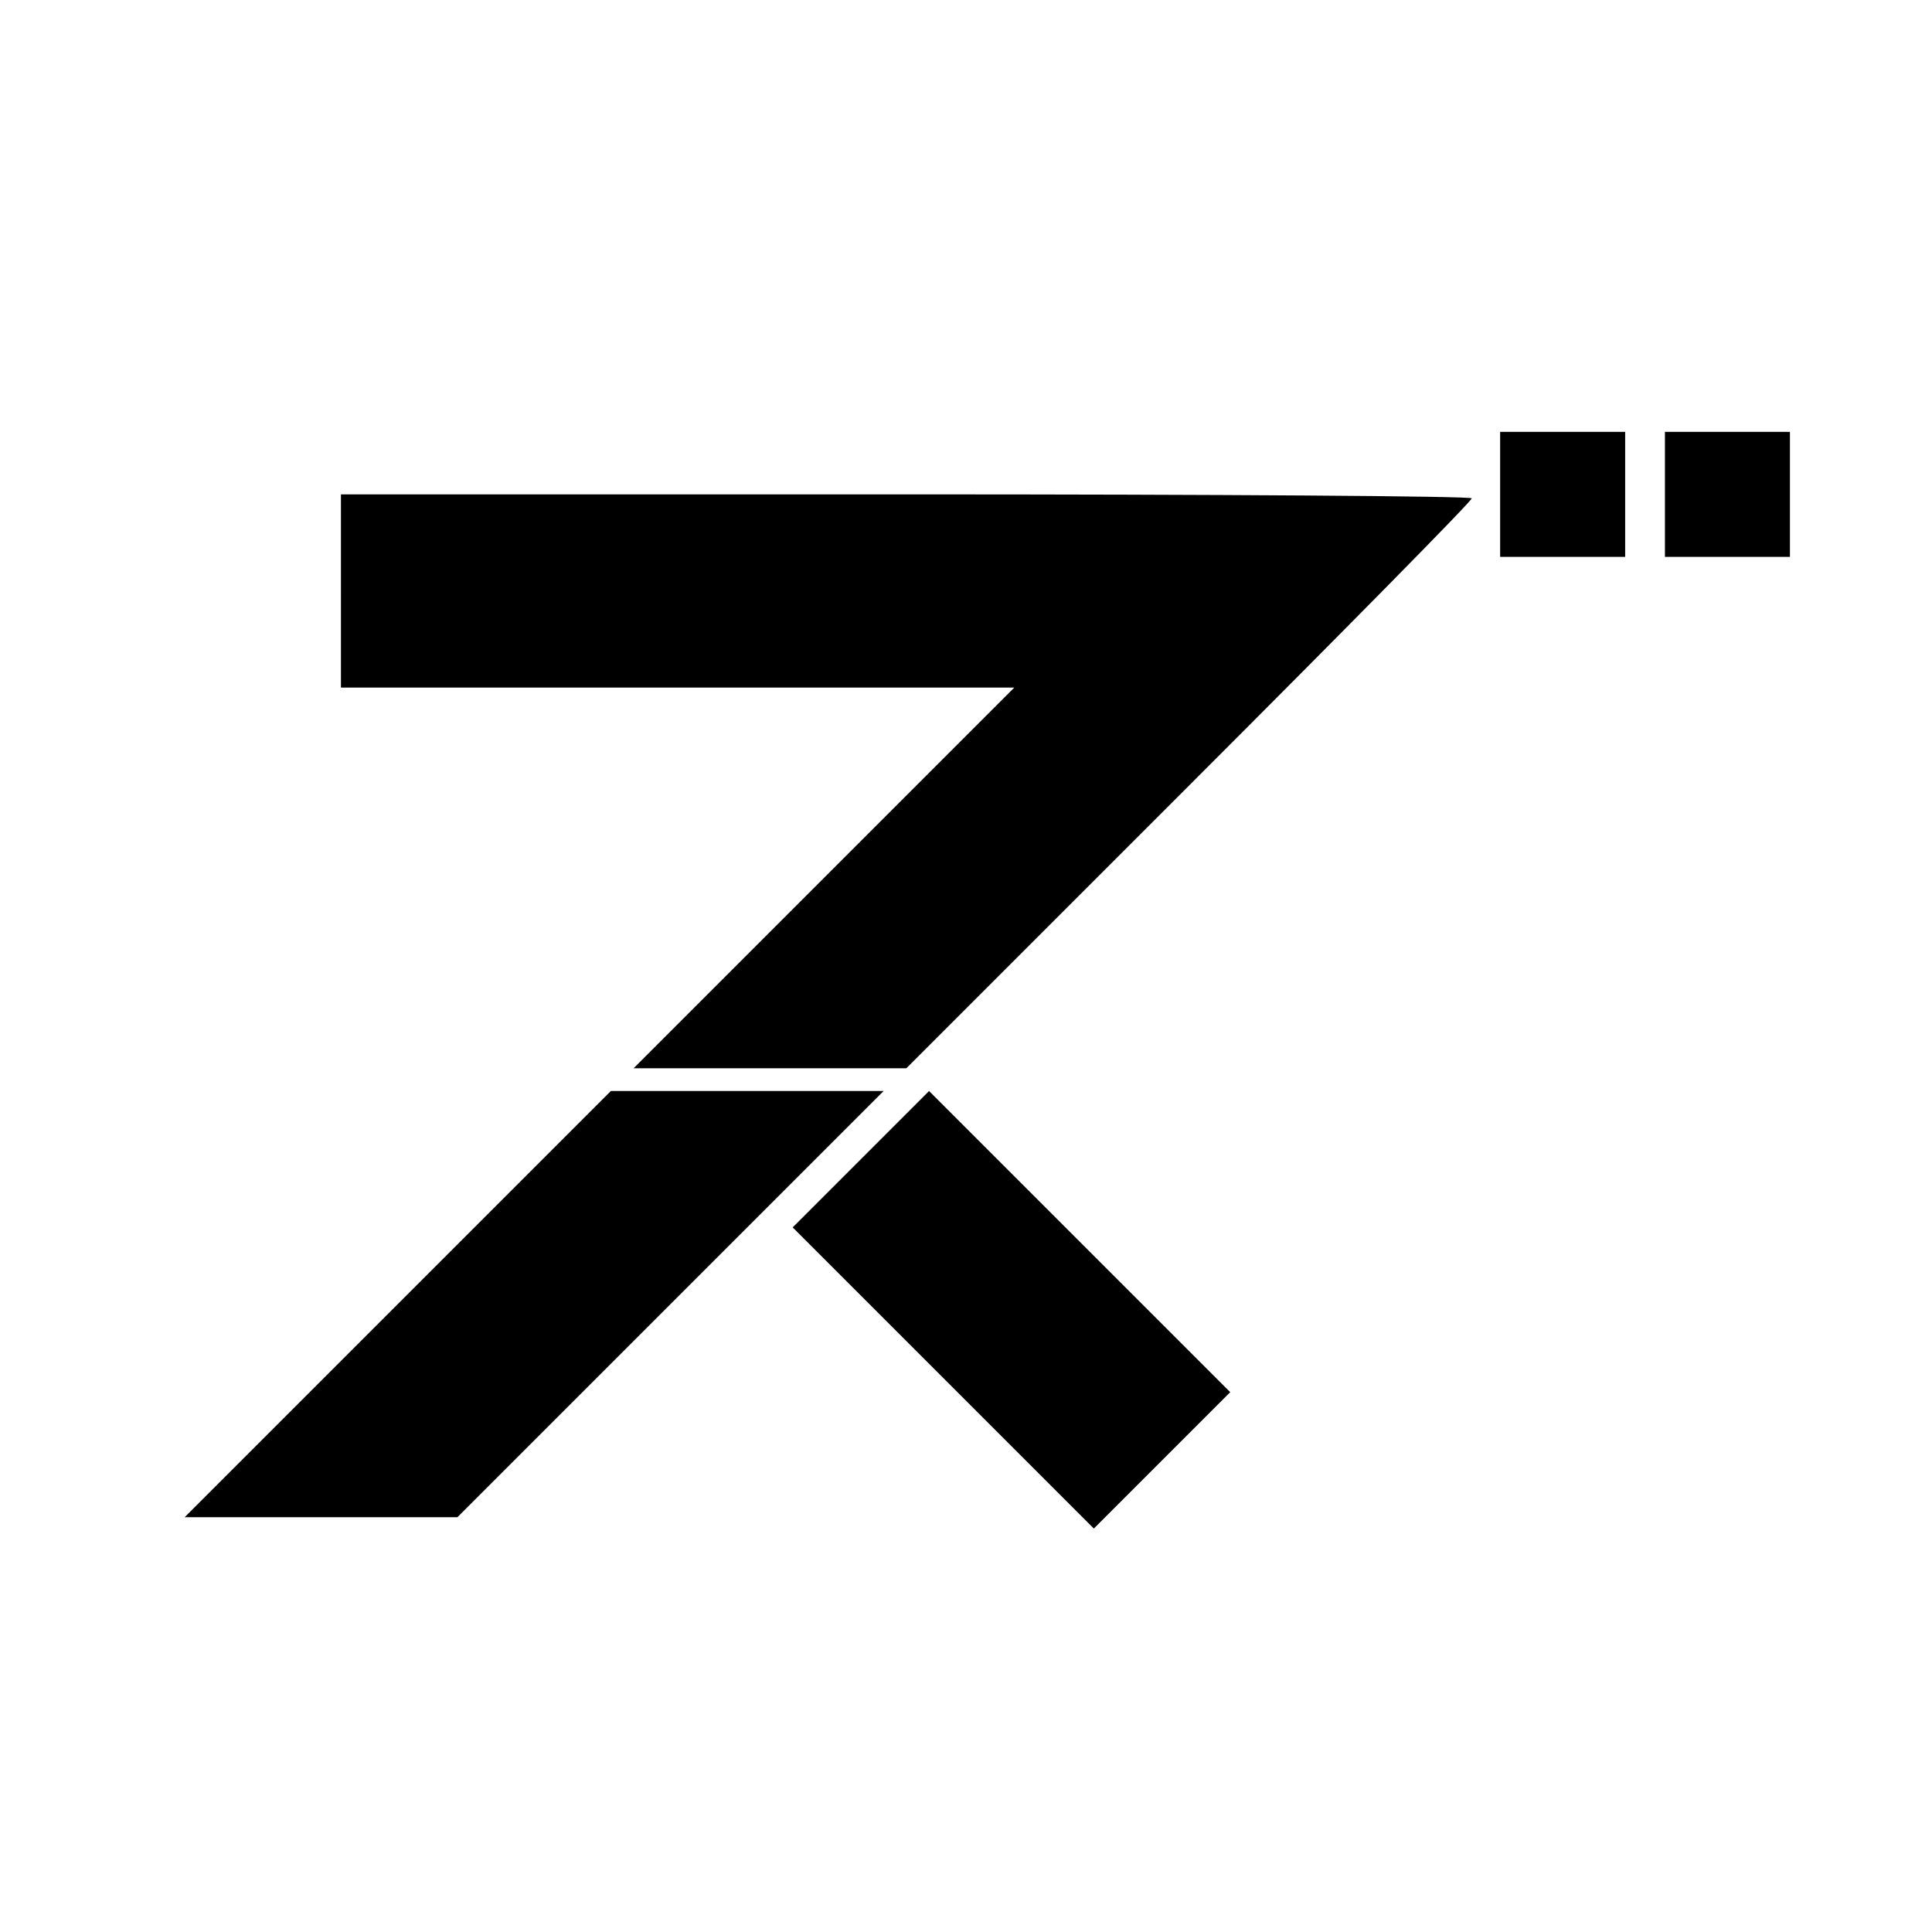 <?xml version="1.0" standalone="no"?>
<!DOCTYPE svg PUBLIC "-//W3C//DTD SVG 20010904//EN"
 "http://www.w3.org/TR/2001/REC-SVG-20010904/DTD/svg10.dtd">
<svg version="1.0" xmlns="http://www.w3.org/2000/svg"
 width="340pt" height="340pt" viewBox="0 0 340 340"
 preserveAspectRatio="xMidYMid meet">
<g transform="translate(0,340) scale(0.1,-0.1)"
fill="#000000" stroke="none">
<path d="M2640 2530 l0 -110 110 0 110 0 0 110 0 110 -110 0 -110 0 0 -110z"/>
<path d="M2930 2530 l0 -110 110 0 110 0 0 110 0 110 -110 0 -110 0 0 -110z"/>
<path d="M600 2360 l0 -170 592 0 593 0 -335 -335 -335 -335 240 0 240 0 498
498 c273 273 497 500 497 505 0 4 -448 7 -995 7 l-995 0 0 -170z"/>
<path d="M700 1105 l-375 -375 240 0 240 0 375 375 375 375 -240 0 -240 0
-375 -375z"/>
<path d="M1515 1360 l-120 -120 265 -265 265 -265 120 120 120 120 -265 265
-265 265 -120 -120z"/>
</g>
</svg>
